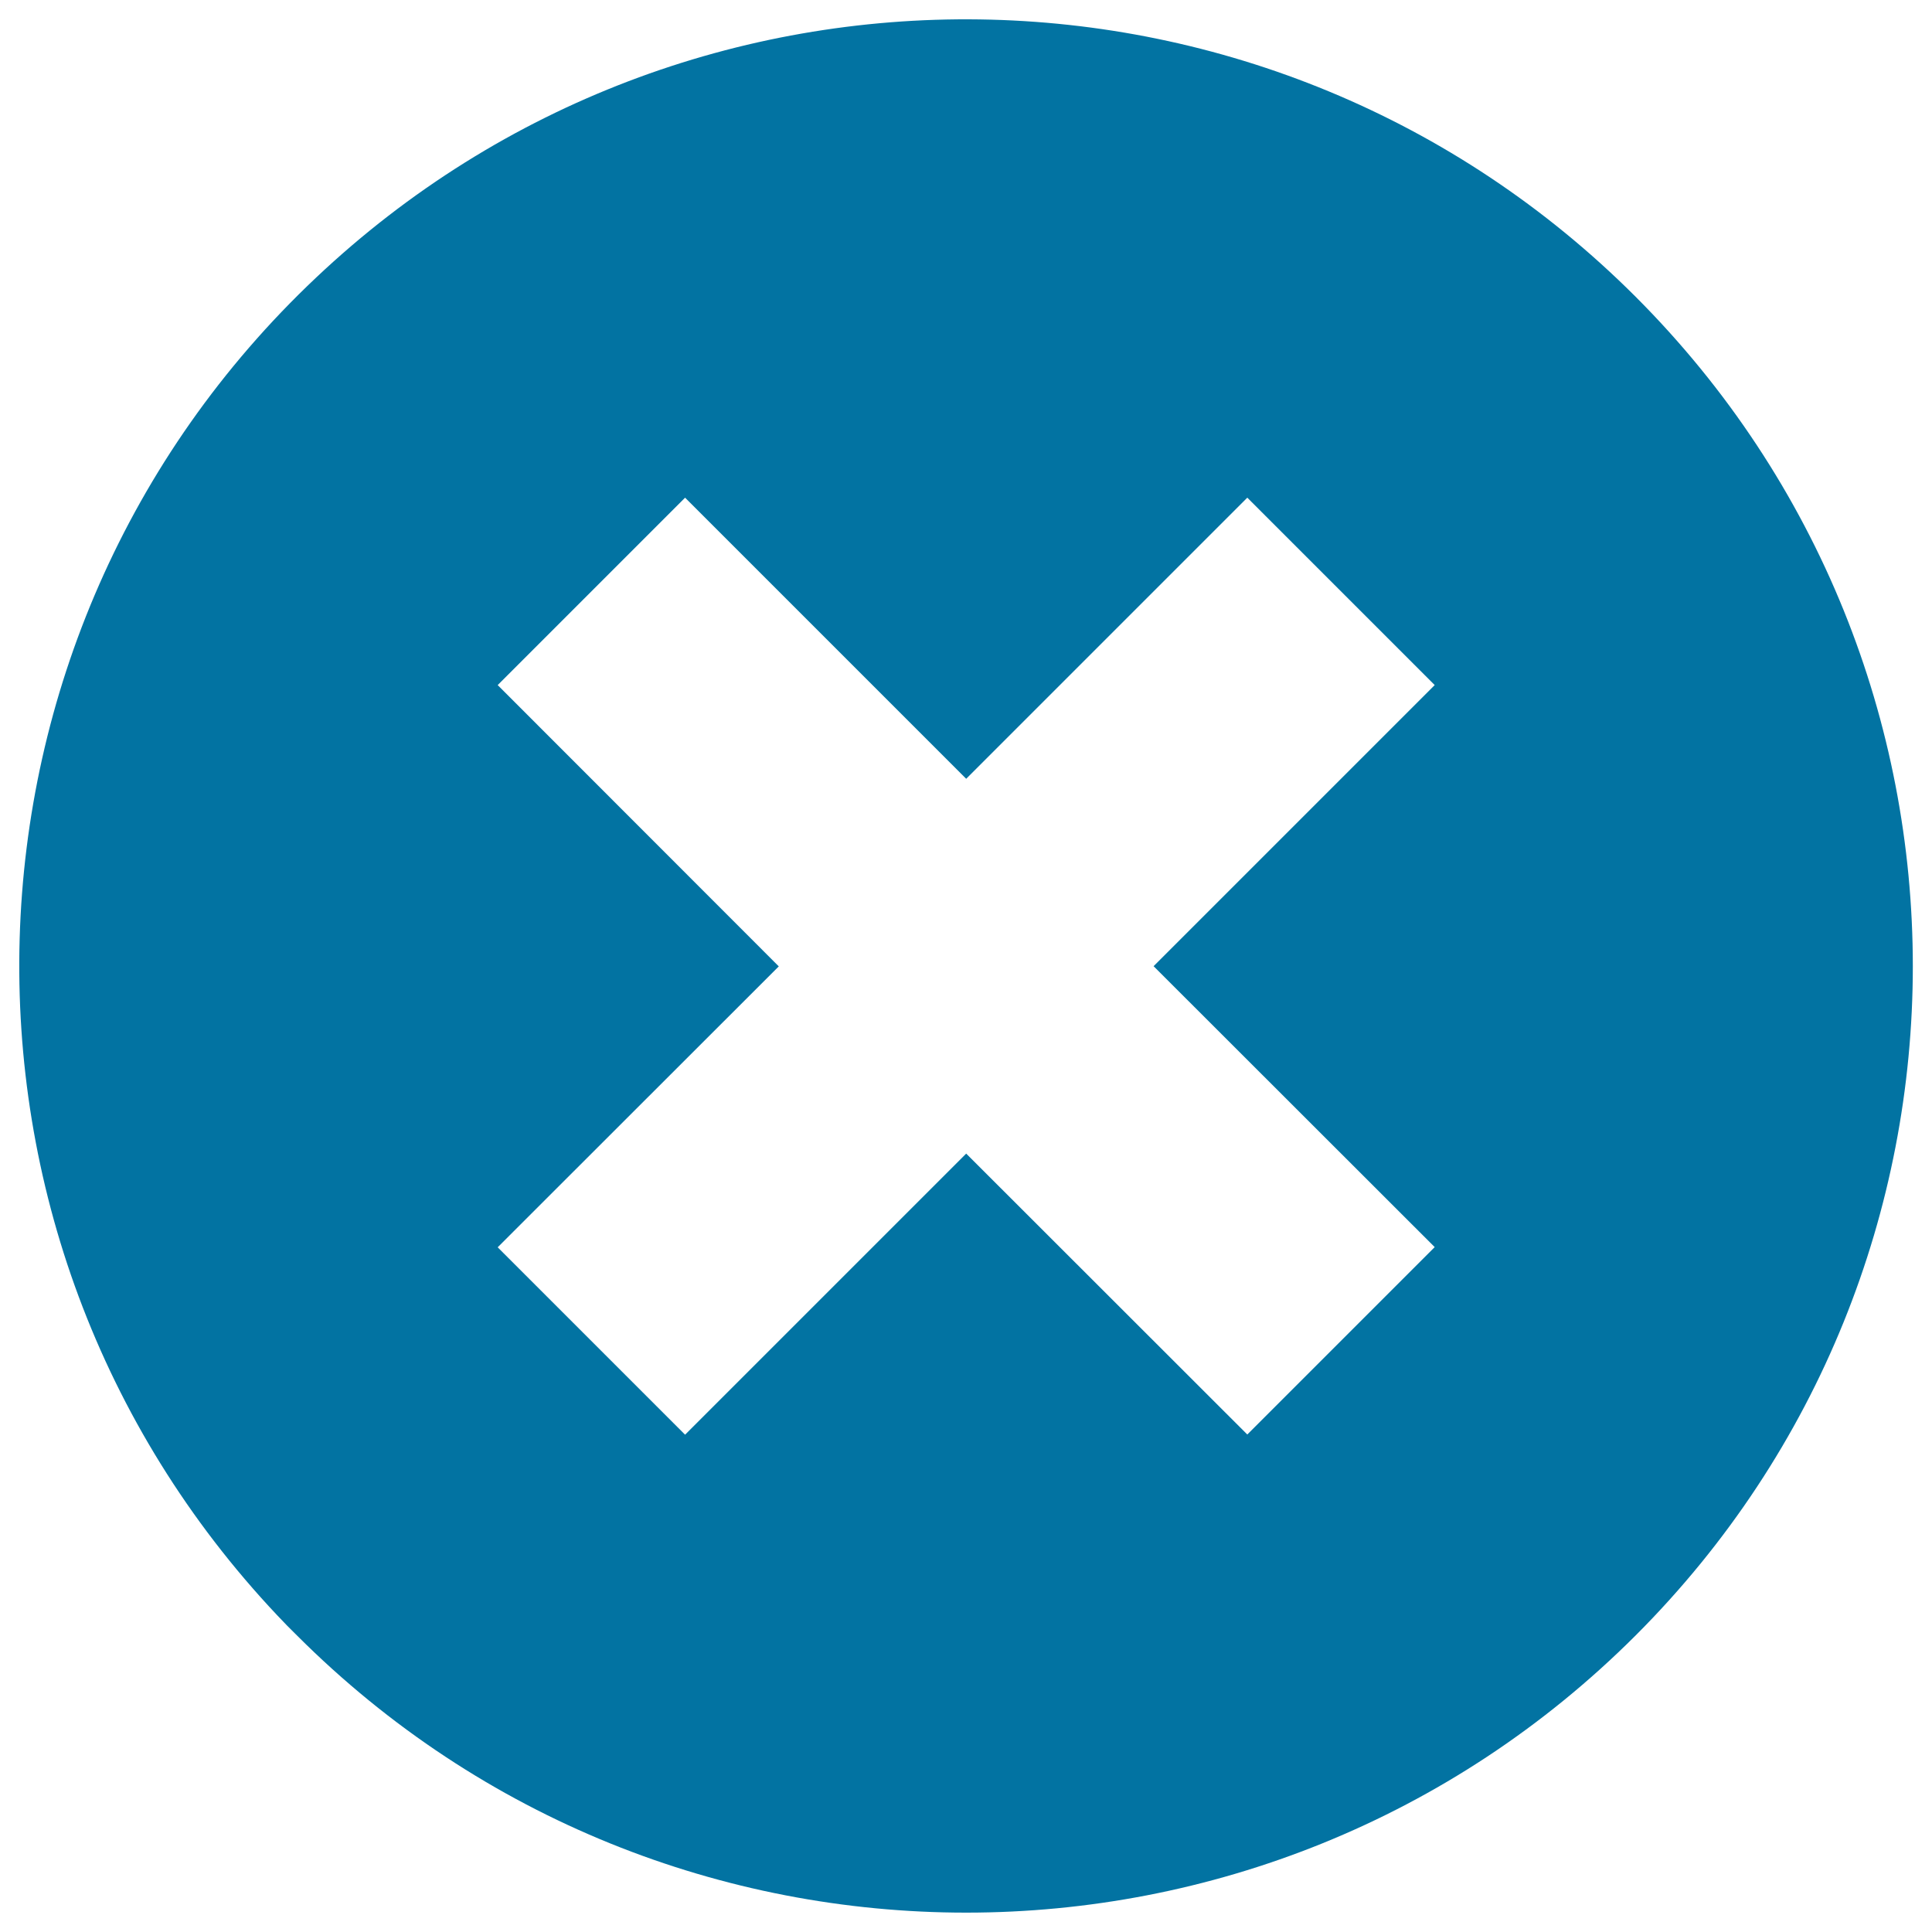 <svg xmlns="http://www.w3.org/2000/svg" viewBox="0 0 1000 1000" style="fill:#0273a2">
<title>Close Button SVG icon</title>
<g><path d="M163.6,143.7C-33.2,329.4-42.1,639.5,143.7,836.3c3.3,3.5,6.6,6.9,10,10.2c191.3,191.3,501.5,191.3,692.9,0c191.3-191.3,191.3-501.5,0-692.9C659.1-33.9,356.4-38.4,163.6,143.7z M257.6,354.6l97-97l145.5,145.5l145.5-145.5l97,97L597.1,500.1l145.5,145.4l-97,97L500.1,597.1L354.6,742.6l-97-97l145.5-145.4L257.6,354.6z"/></g>
</svg>
